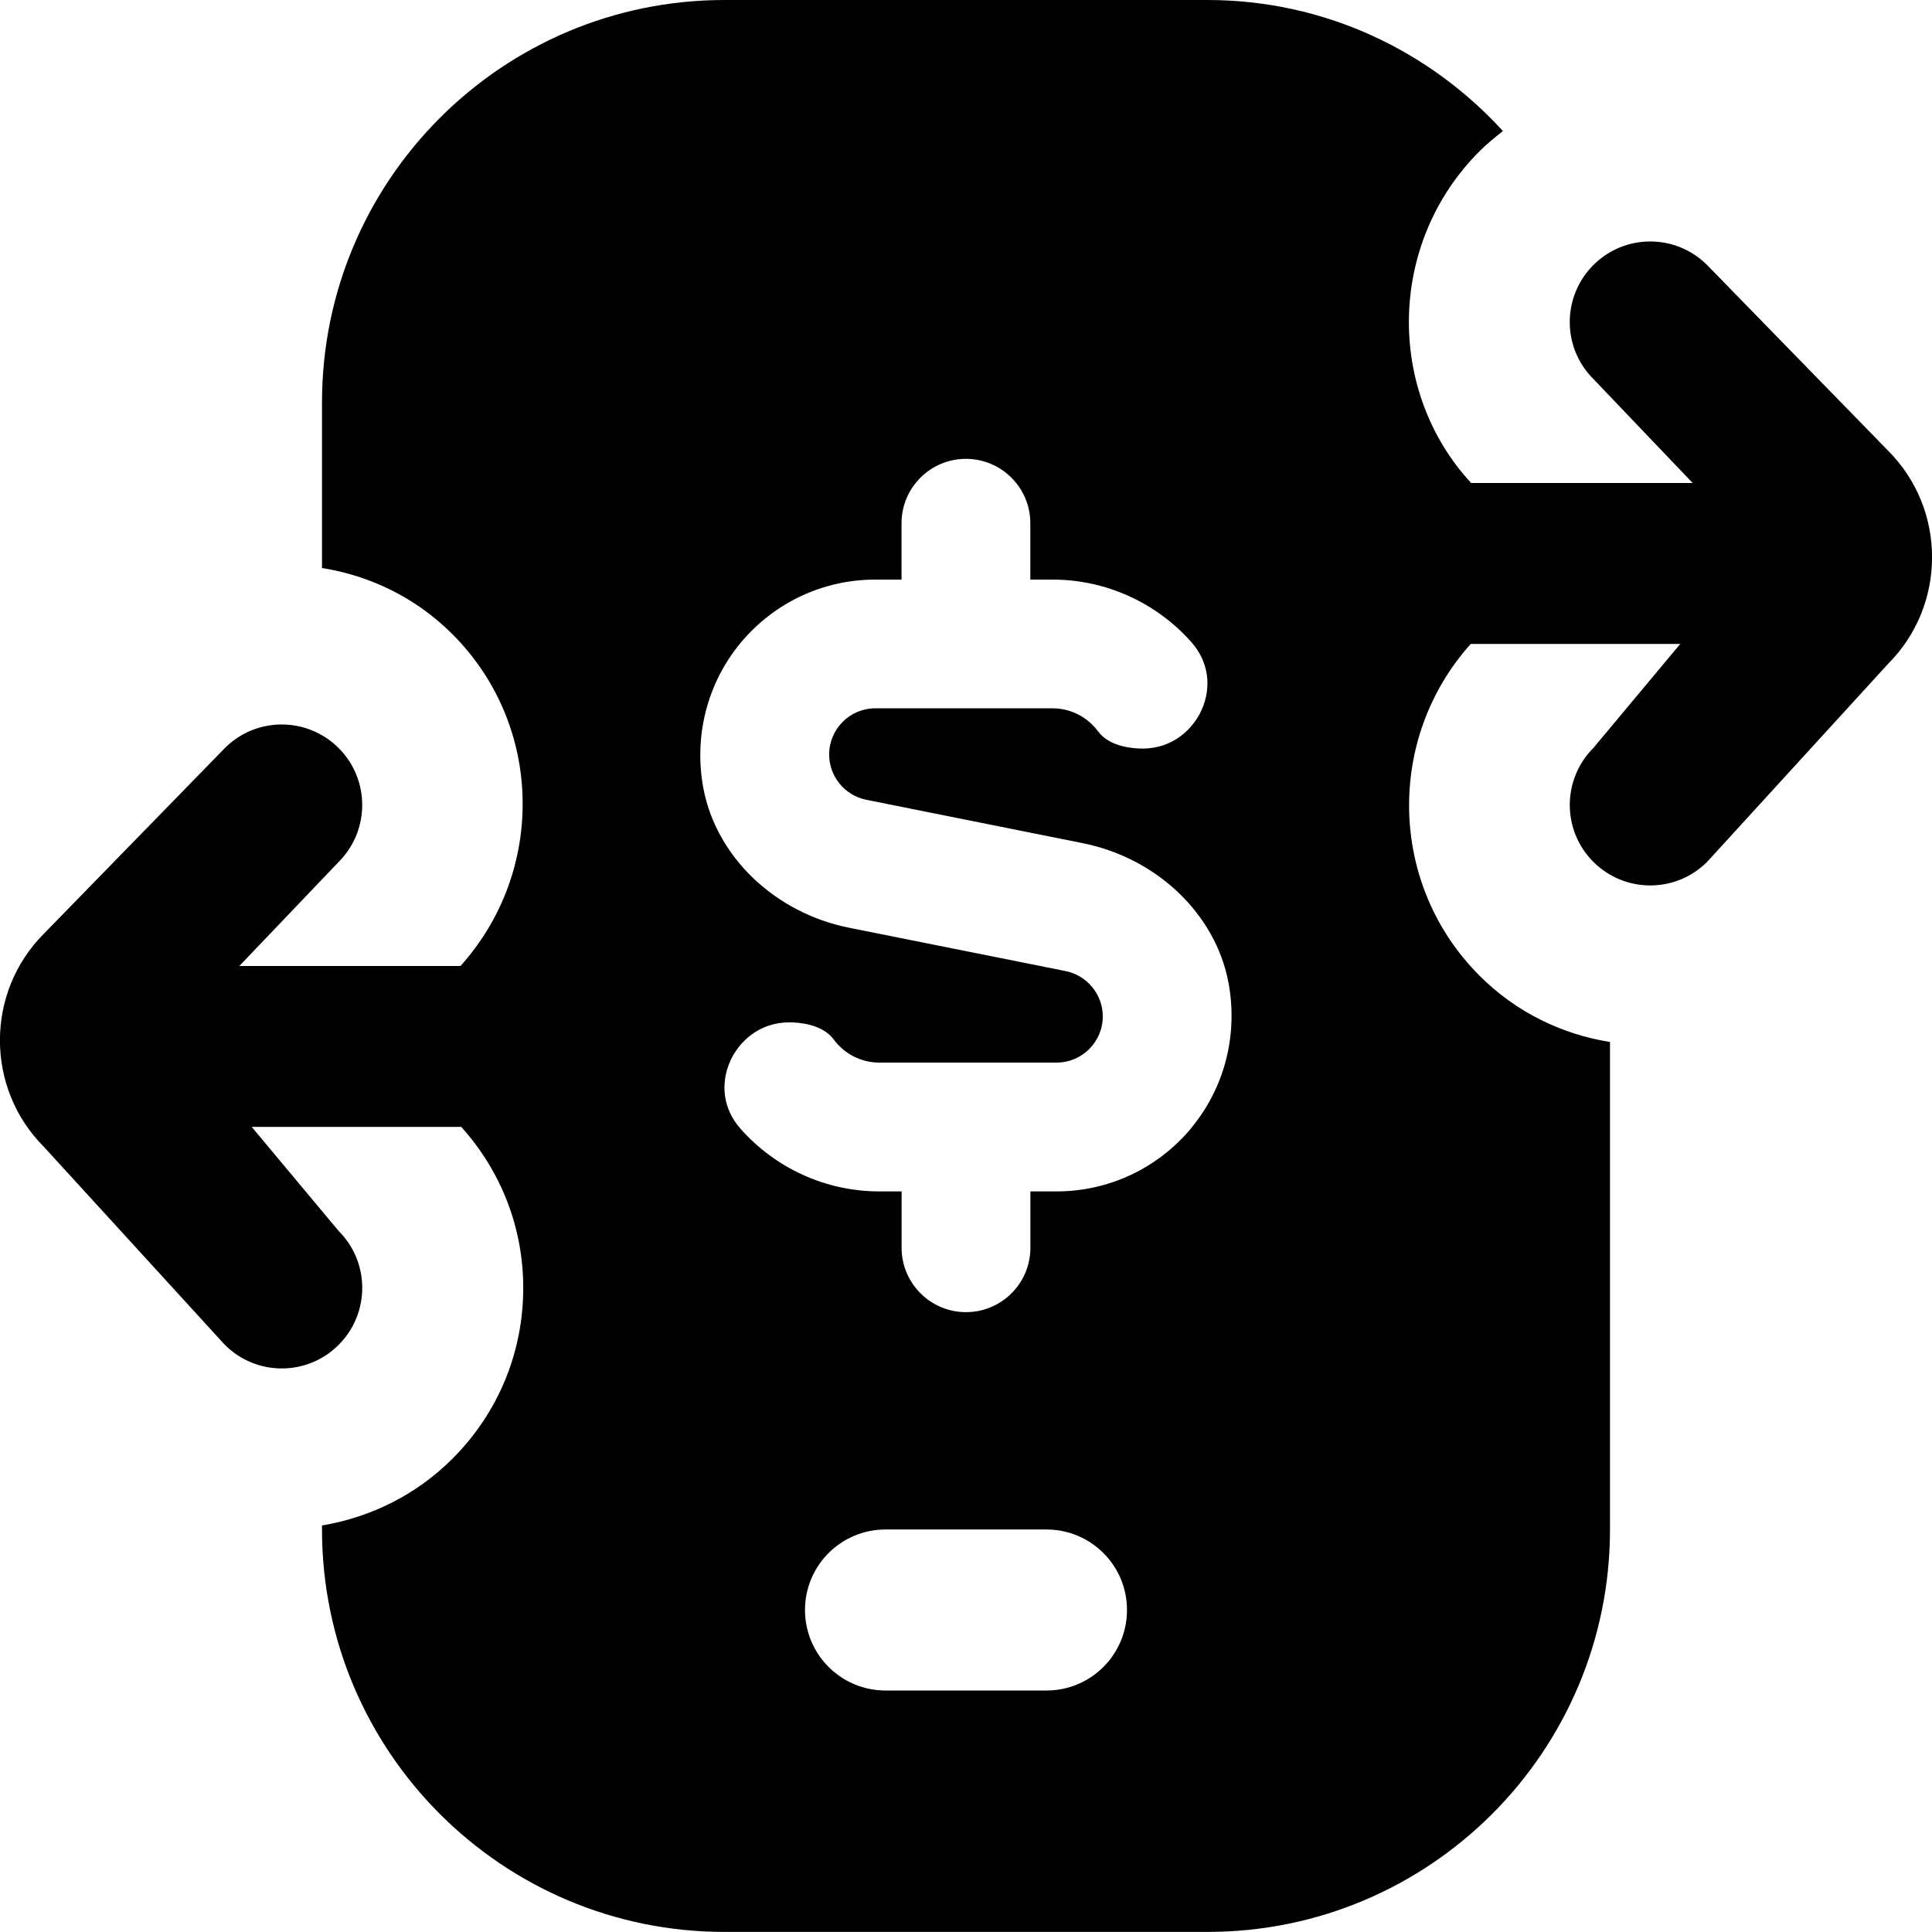 <?xml version="1.0" encoding="UTF-8"?>
<svg xmlns="http://www.w3.org/2000/svg" id="Layer_1" data-name="Layer 1" viewBox="0 0 24 24">
  <path d="m23.454,5.598l-2.247-2.305c-.391-.391-1.024-.391-1.414,0-.39.391-.391,1.024,0,1.414l1.234,1.293h-2.752c-1.057-1.144-1.038-2.98.104-4.121.092-.092.191-.173.291-.251-.911-.997-2.213-1.628-3.67-1.628h-6c-2.761,0-5,2.239-5,5v2.056c.594.095,1.164.365,1.621.823,1.132,1.132,1.158,2.945.099,4.121h-2.747l1.234-1.293c.39-.391.39-1.024,0-1.414-.391-.391-1.024-.391-1.414,0l-2.247,2.305c-.729.729-.729,1.921,0,2.649l2.247,2.459c.391.391,1.024.391,1.414,0h0c.39-.39.391-1.024,0-1.414l-1.08-1.293h2.603c.496.551.77,1.253.77,2,0,.802-.313,1.556-.88,2.122-.457.457-1.026.729-1.62.829v.049c0,2.761,2.239,5,5,5h6c2.761,0,5-2.239,5-5v-6.055c-.596-.096-1.165-.367-1.621-.824-1.13-1.13-1.164-2.944-.109-4.121h2.603l-1.08,1.293c-.39.391-.39,1.024,0,1.414h0c.391.391,1.024.391,1.414,0l2.247-2.459c.729-.729.729-1.921,0-2.649Zm-10.454,15.402h-2c-.553,0-1-.448-1-1s.447-1,1-1h2c.553,0,1,.448,1,1s-.447,1-1,1Zm1.799-6.987c-.416.5-1.025.787-1.673.787h-.326v.7c0,.441-.358.8-.8.8s-.8-.359-.8-.8v-.7h-.278c-.66,0-1.289-.285-1.727-.783-.208-.236-.253-.55-.122-.84.104-.23.352-.477.732-.477.119,0,.41.021.552.213.131.179.342.287.564.287h2.204c.316,0,.574-.257.574-.574,0-.272-.194-.509-.462-.563l-2.688-.538c-.925-.185-1.652-.882-1.812-1.735-.12-.647.049-1.305.463-1.804.416-.5,1.025-.786,1.672-.786h.327v-.7c0-.441.358-.8.8-.8s.8.359.8.8v.7h.277c.66,0,1.29.285,1.728.782.207.236.253.551.121.841-.104.23-.352.476-.732.476-.119,0-.41-.021-.552-.213-.131-.179-.342-.287-.564-.287h-2.204c-.316,0-.573.257-.573.574,0,.272.194.509.461.562l2.688.539c.924.185,1.652.882,1.812,1.735.12.647-.049,1.305-.463,1.803Z"/>
</svg>
